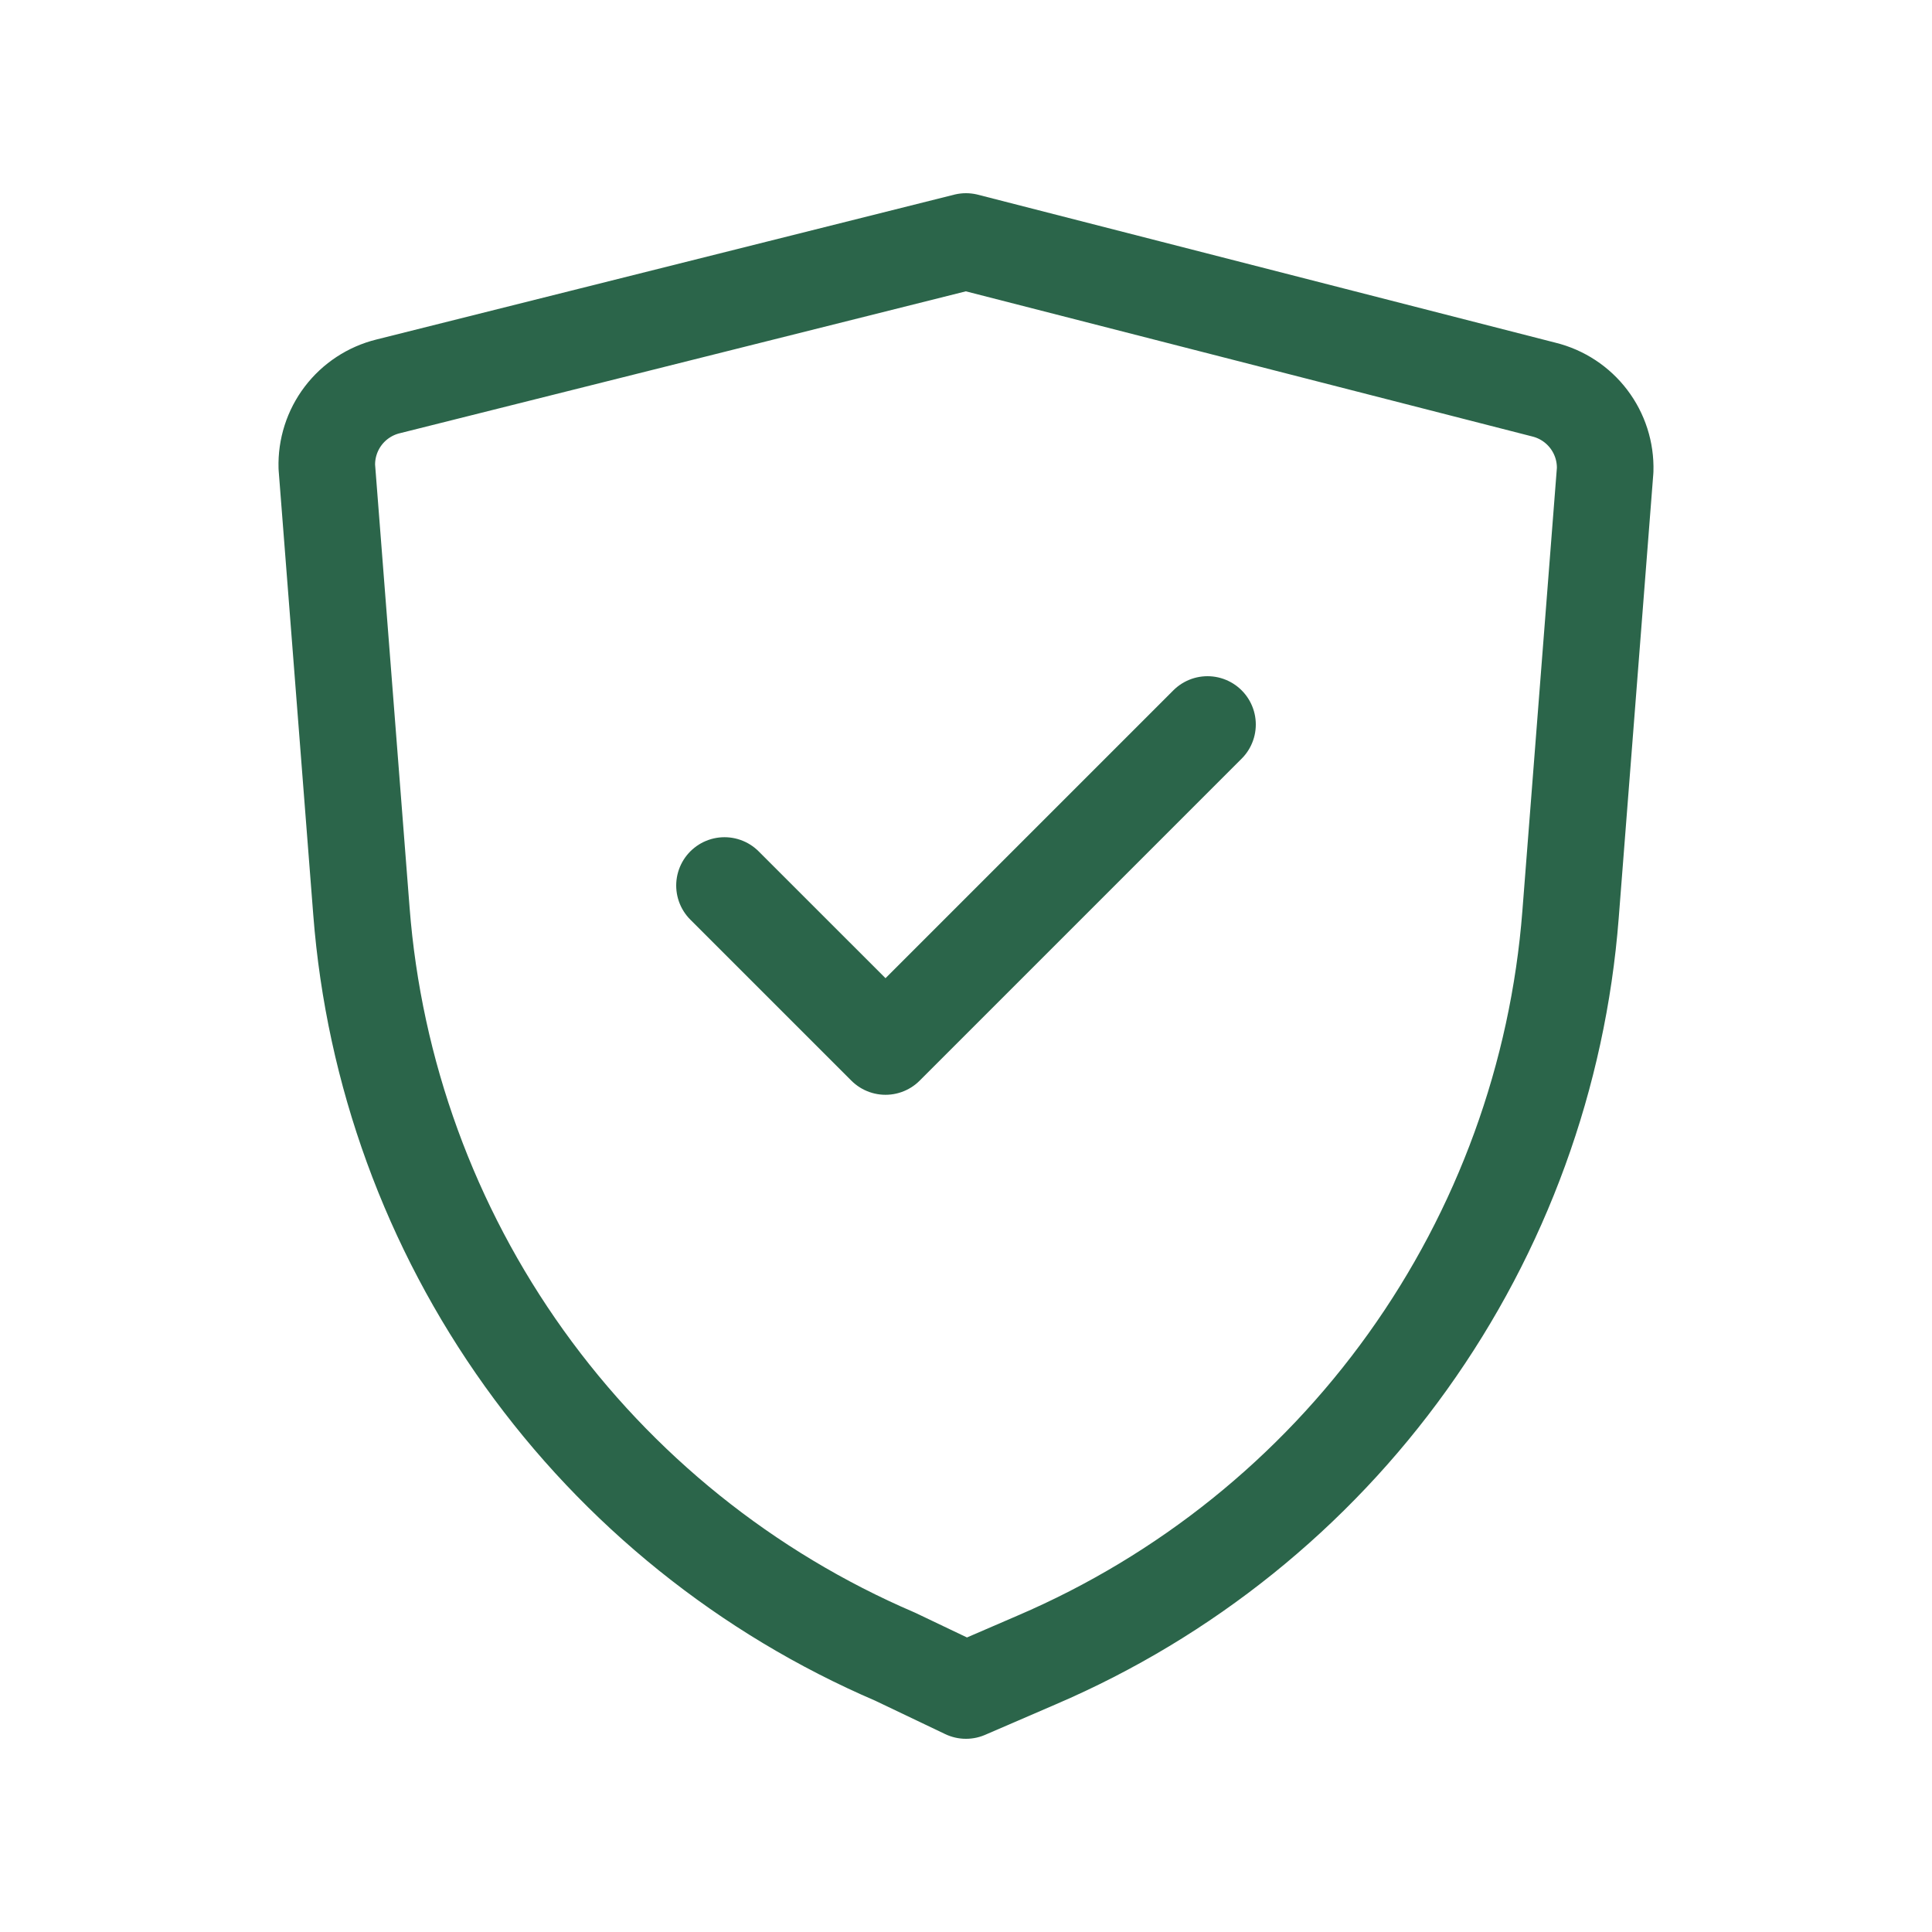 <svg width="80" height="80" viewBox="0 0 80 80" fill="none" xmlns="http://www.w3.org/2000/svg">
<path d="M39.999 70L42.933 68.733C49.082 66.095 54.393 61.824 58.288 56.383C62.184 50.942 64.516 44.538 65.033 37.867L66.466 19.467C66.488 18.705 66.249 17.959 65.788 17.353C65.327 16.746 64.672 16.316 63.933 16.133L39.999 10L16.066 16C15.326 16.183 14.672 16.613 14.211 17.219C13.75 17.826 13.511 18.572 13.533 19.333L14.966 37.733C15.482 44.405 17.815 50.809 21.71 56.249C25.606 61.69 30.916 65.962 37.066 68.6L39.999 70Z" stroke="#2B654A" stroke-width="4" stroke-linecap="round" stroke-linejoin="round"/>
<path d="M30 36.667L36.667 43.333L50 30" stroke="#2B654A" stroke-width="4" stroke-linecap="round" stroke-linejoin="round"/>
</svg>
